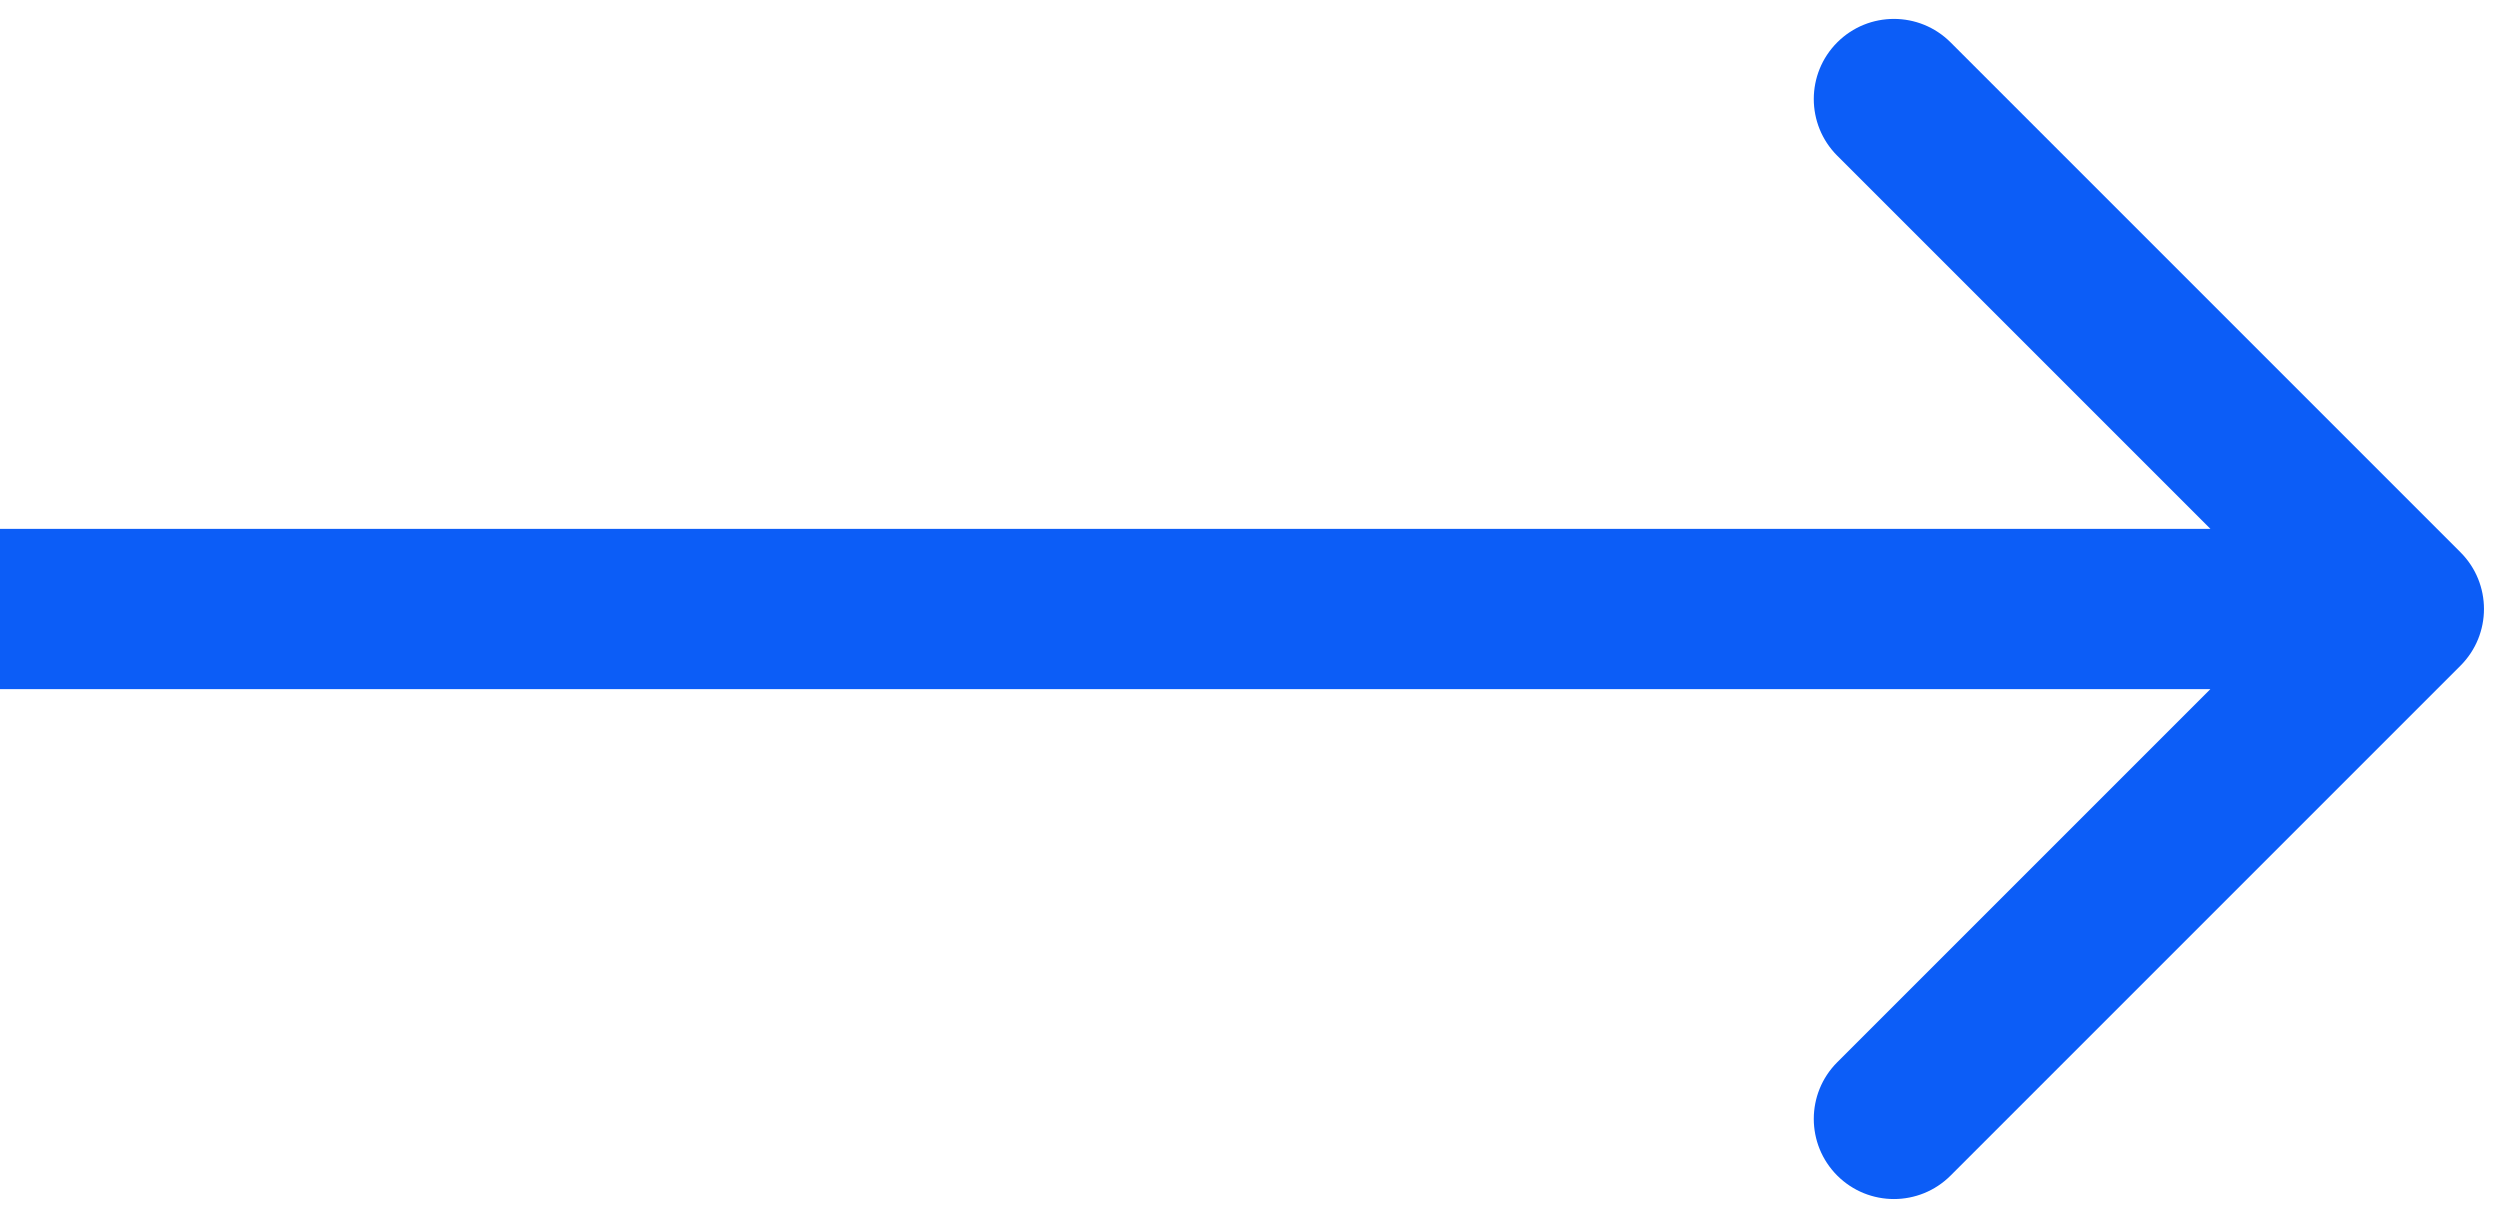 <svg width="78" height="38" viewBox="0 0 78 38" fill="none" xmlns="http://www.w3.org/2000/svg">
<path d="M76.768 20.768C77.744 19.791 77.744 18.209 76.768 17.232L60.858 1.322C59.882 0.346 58.299 0.346 57.322 1.322C56.346 2.299 56.346 3.882 57.322 4.858L71.465 19L57.322 33.142C56.346 34.118 56.346 35.701 57.322 36.678C58.299 37.654 59.882 37.654 60.858 36.678L76.768 20.768ZM0 21.5H75V16.5H0V21.5Z" fill="#0C5DF7"/>
</svg>
